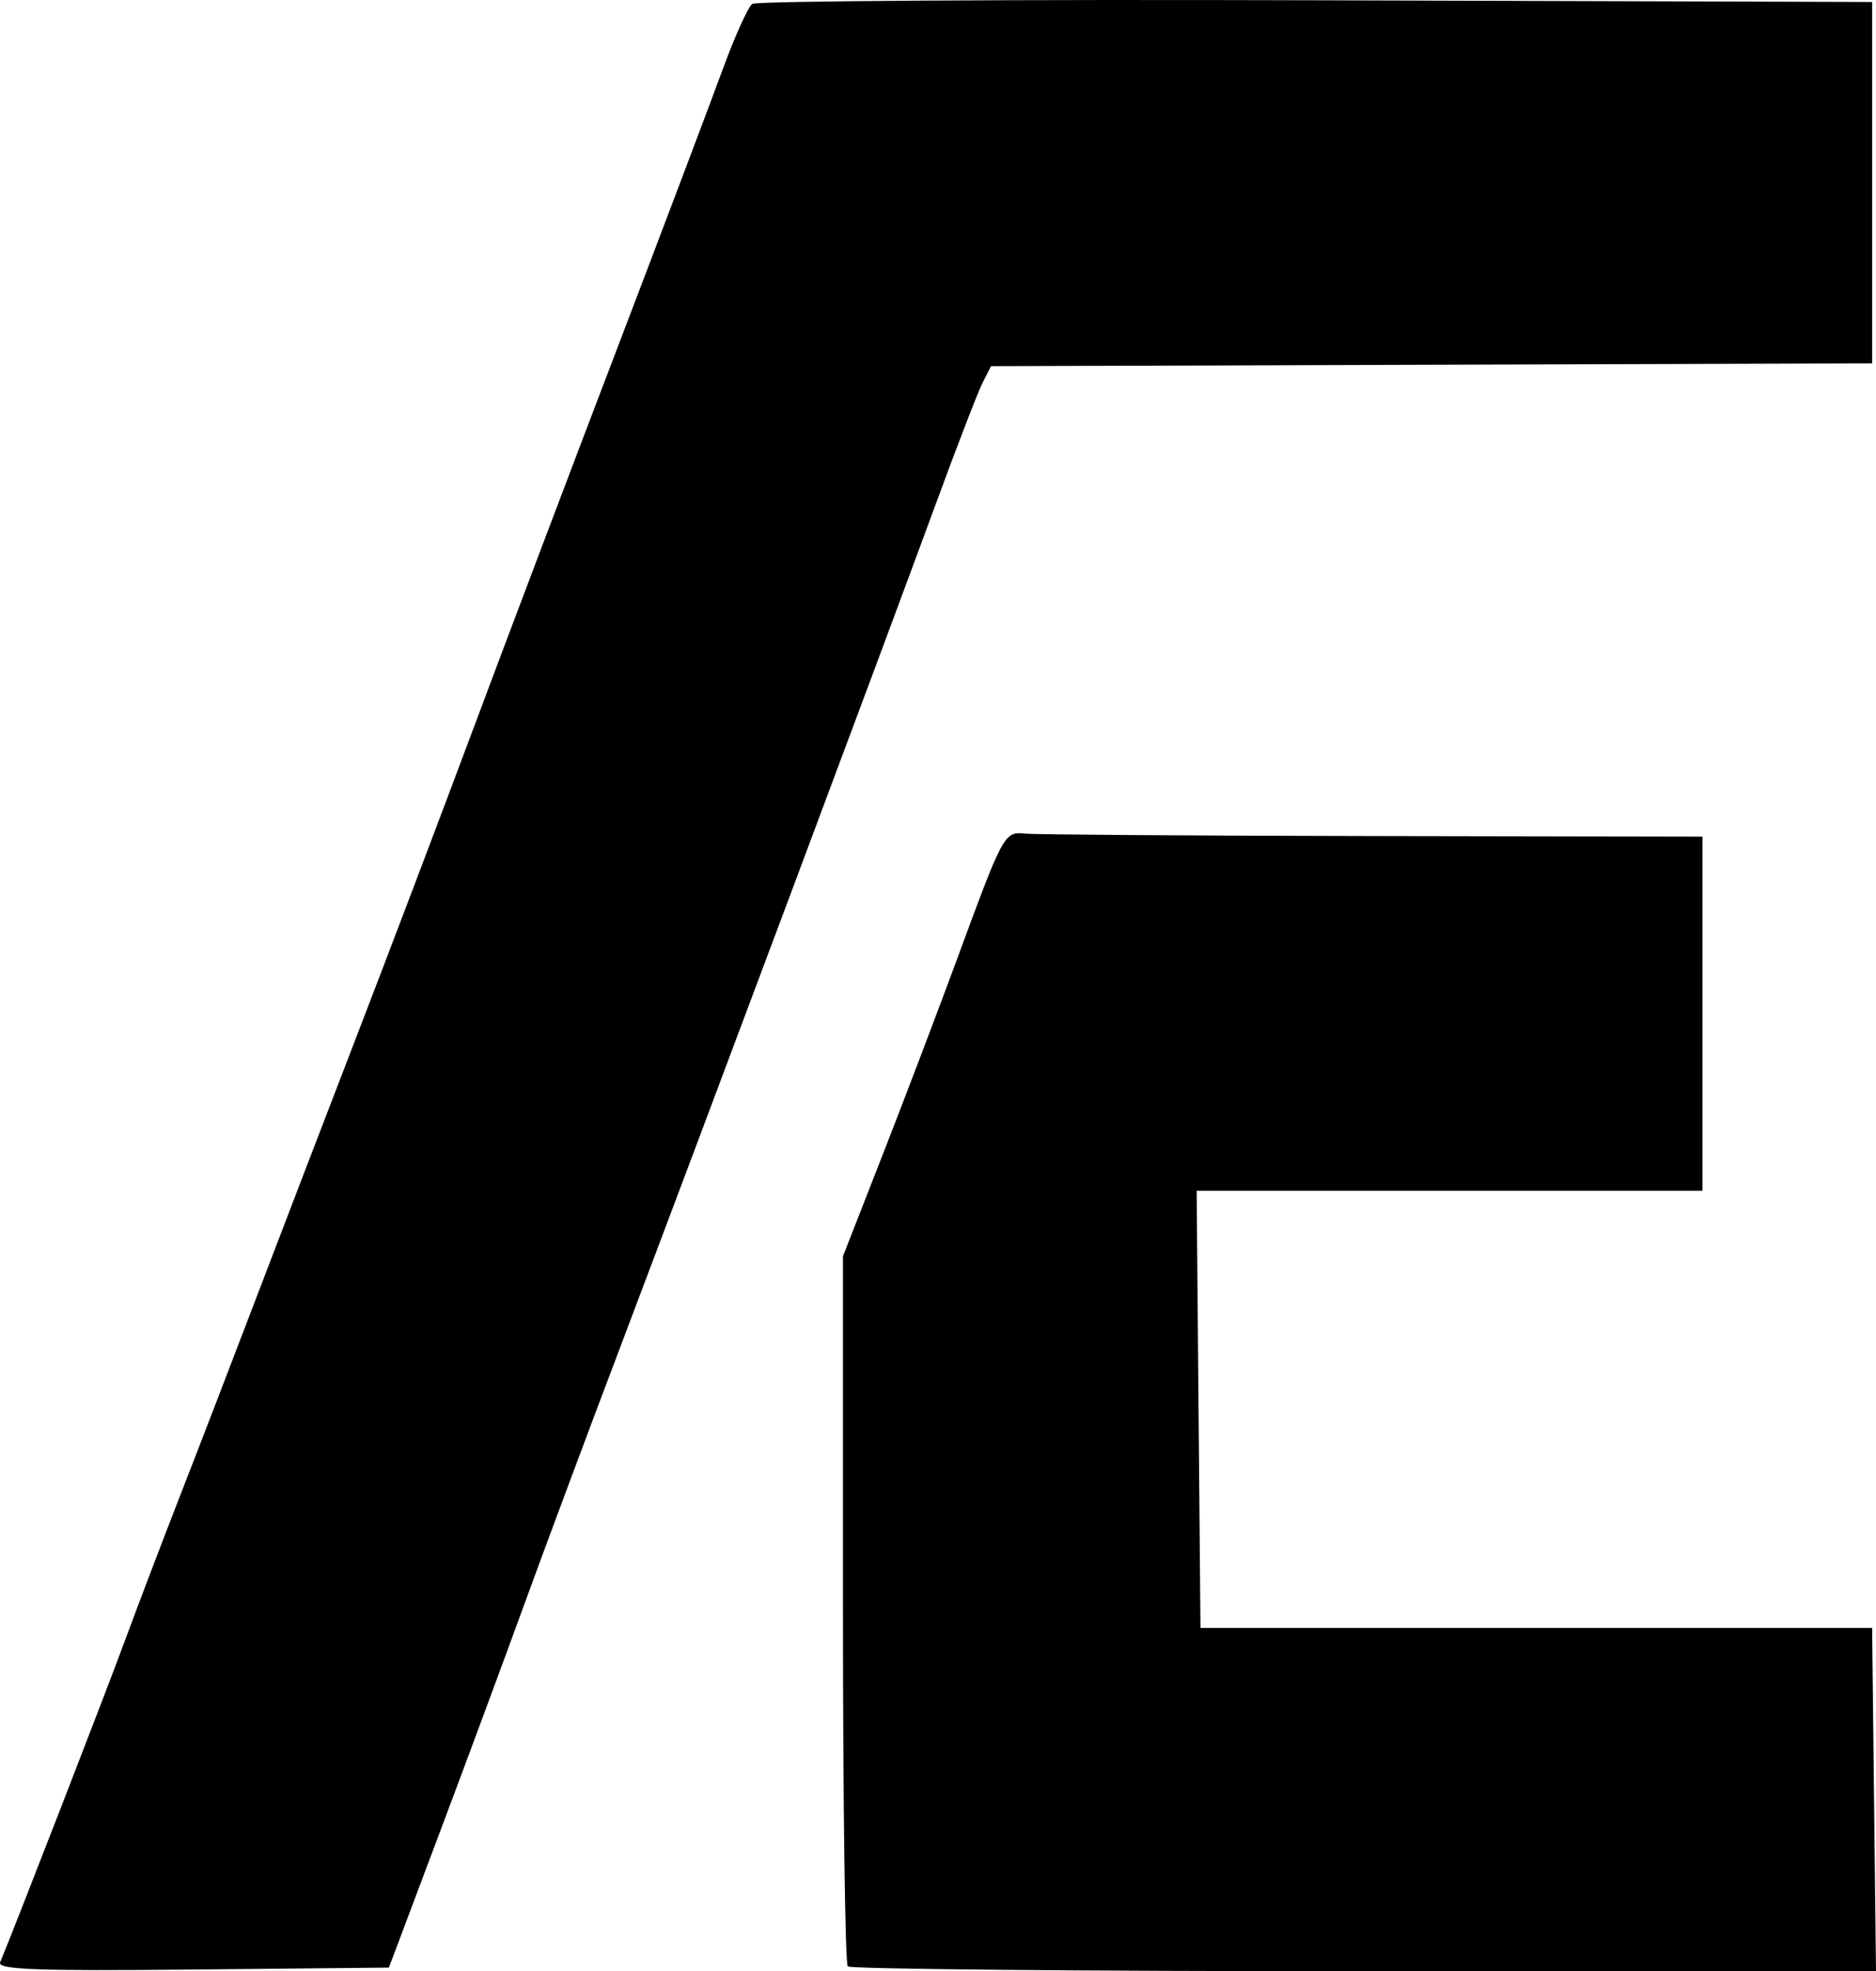 <?xml version="1.0" encoding="UTF-8" standalone="no"?>
<!-- Created with Inkscape (http://www.inkscape.org/) -->

<svg
   width="68.727mm"
   height="72.172mm"
   viewBox="0 0 68.727 72.172"
   version="1.1"
   id="svg1"
   xmlns="http://www.w3.org/2000/svg"
   xmlns:svg="http://www.w3.org/2000/svg">
  <defs
     id="defs1" />
  <g
     id="layer1"
     transform="translate(-70.644,-112.448)">
    <path
       id="path3"
       style="fill:#000000"
       d="M 118.856 112.458 C 107.651 112.423 98.358 112.483 98.204 112.59 C 98.05 112.697 97.555 113.797 97.103 115.034 C 96.65 116.271 94.893 120.915 93.198 125.353 C 91.502 129.791 89.159 135.983 87.99 139.111 C 86.822 142.24 84.878 147.36 83.671 150.488 C 82.464 153.617 80.796 157.963 79.963 160.146 C 79.131 162.329 77.916 165.484 77.262 167.157 C 76.609 168.831 75.679 171.272 75.196 172.581 C 74.481 174.519 71.189 183 70.649 184.293 L 70.649 184.294 C 70.538 184.56 71.98 184.614 77.701 184.558 L 84.891 184.487 L 86.733 179.593 C 87.746 176.901 89.159 173.091 89.874 171.126 C 90.589 169.161 92.144 164.994 93.33 161.866 C 96.348 153.906 103.132 135.791 104.874 131.042 C 105.674 128.859 106.469 126.799 106.639 126.464 L 106.95 125.854 L 123.09 125.802 L 139.229 125.75 L 139.229 119.135 L 139.229 112.521 L 118.856 112.458 z M 107.941 142.954 C 107.407 142.976 107.193 143.526 105.774 147.378 C 105.064 149.307 103.818 152.586 103.005 154.664 L 101.526 158.443 L 101.526 171.355 C 101.526 178.457 101.605 184.347 101.702 184.444 C 101.799 184.541 110.314 184.62 120.625 184.62 L 139.371 184.62 L 139.3 178.336 L 139.229 172.052 L 126.926 172.052 L 114.623 172.052 L 114.553 164.048 L 114.483 156.045 L 123.747 156.045 L 133.012 156.045 L 133.012 149.562 L 133.012 143.08 L 120.907 143.058 C 114.249 143.046 108.528 143.006 108.193 142.969 C 108.099 142.959 108.017 142.951 107.941 142.954 z " />
  </g>
</svg>
